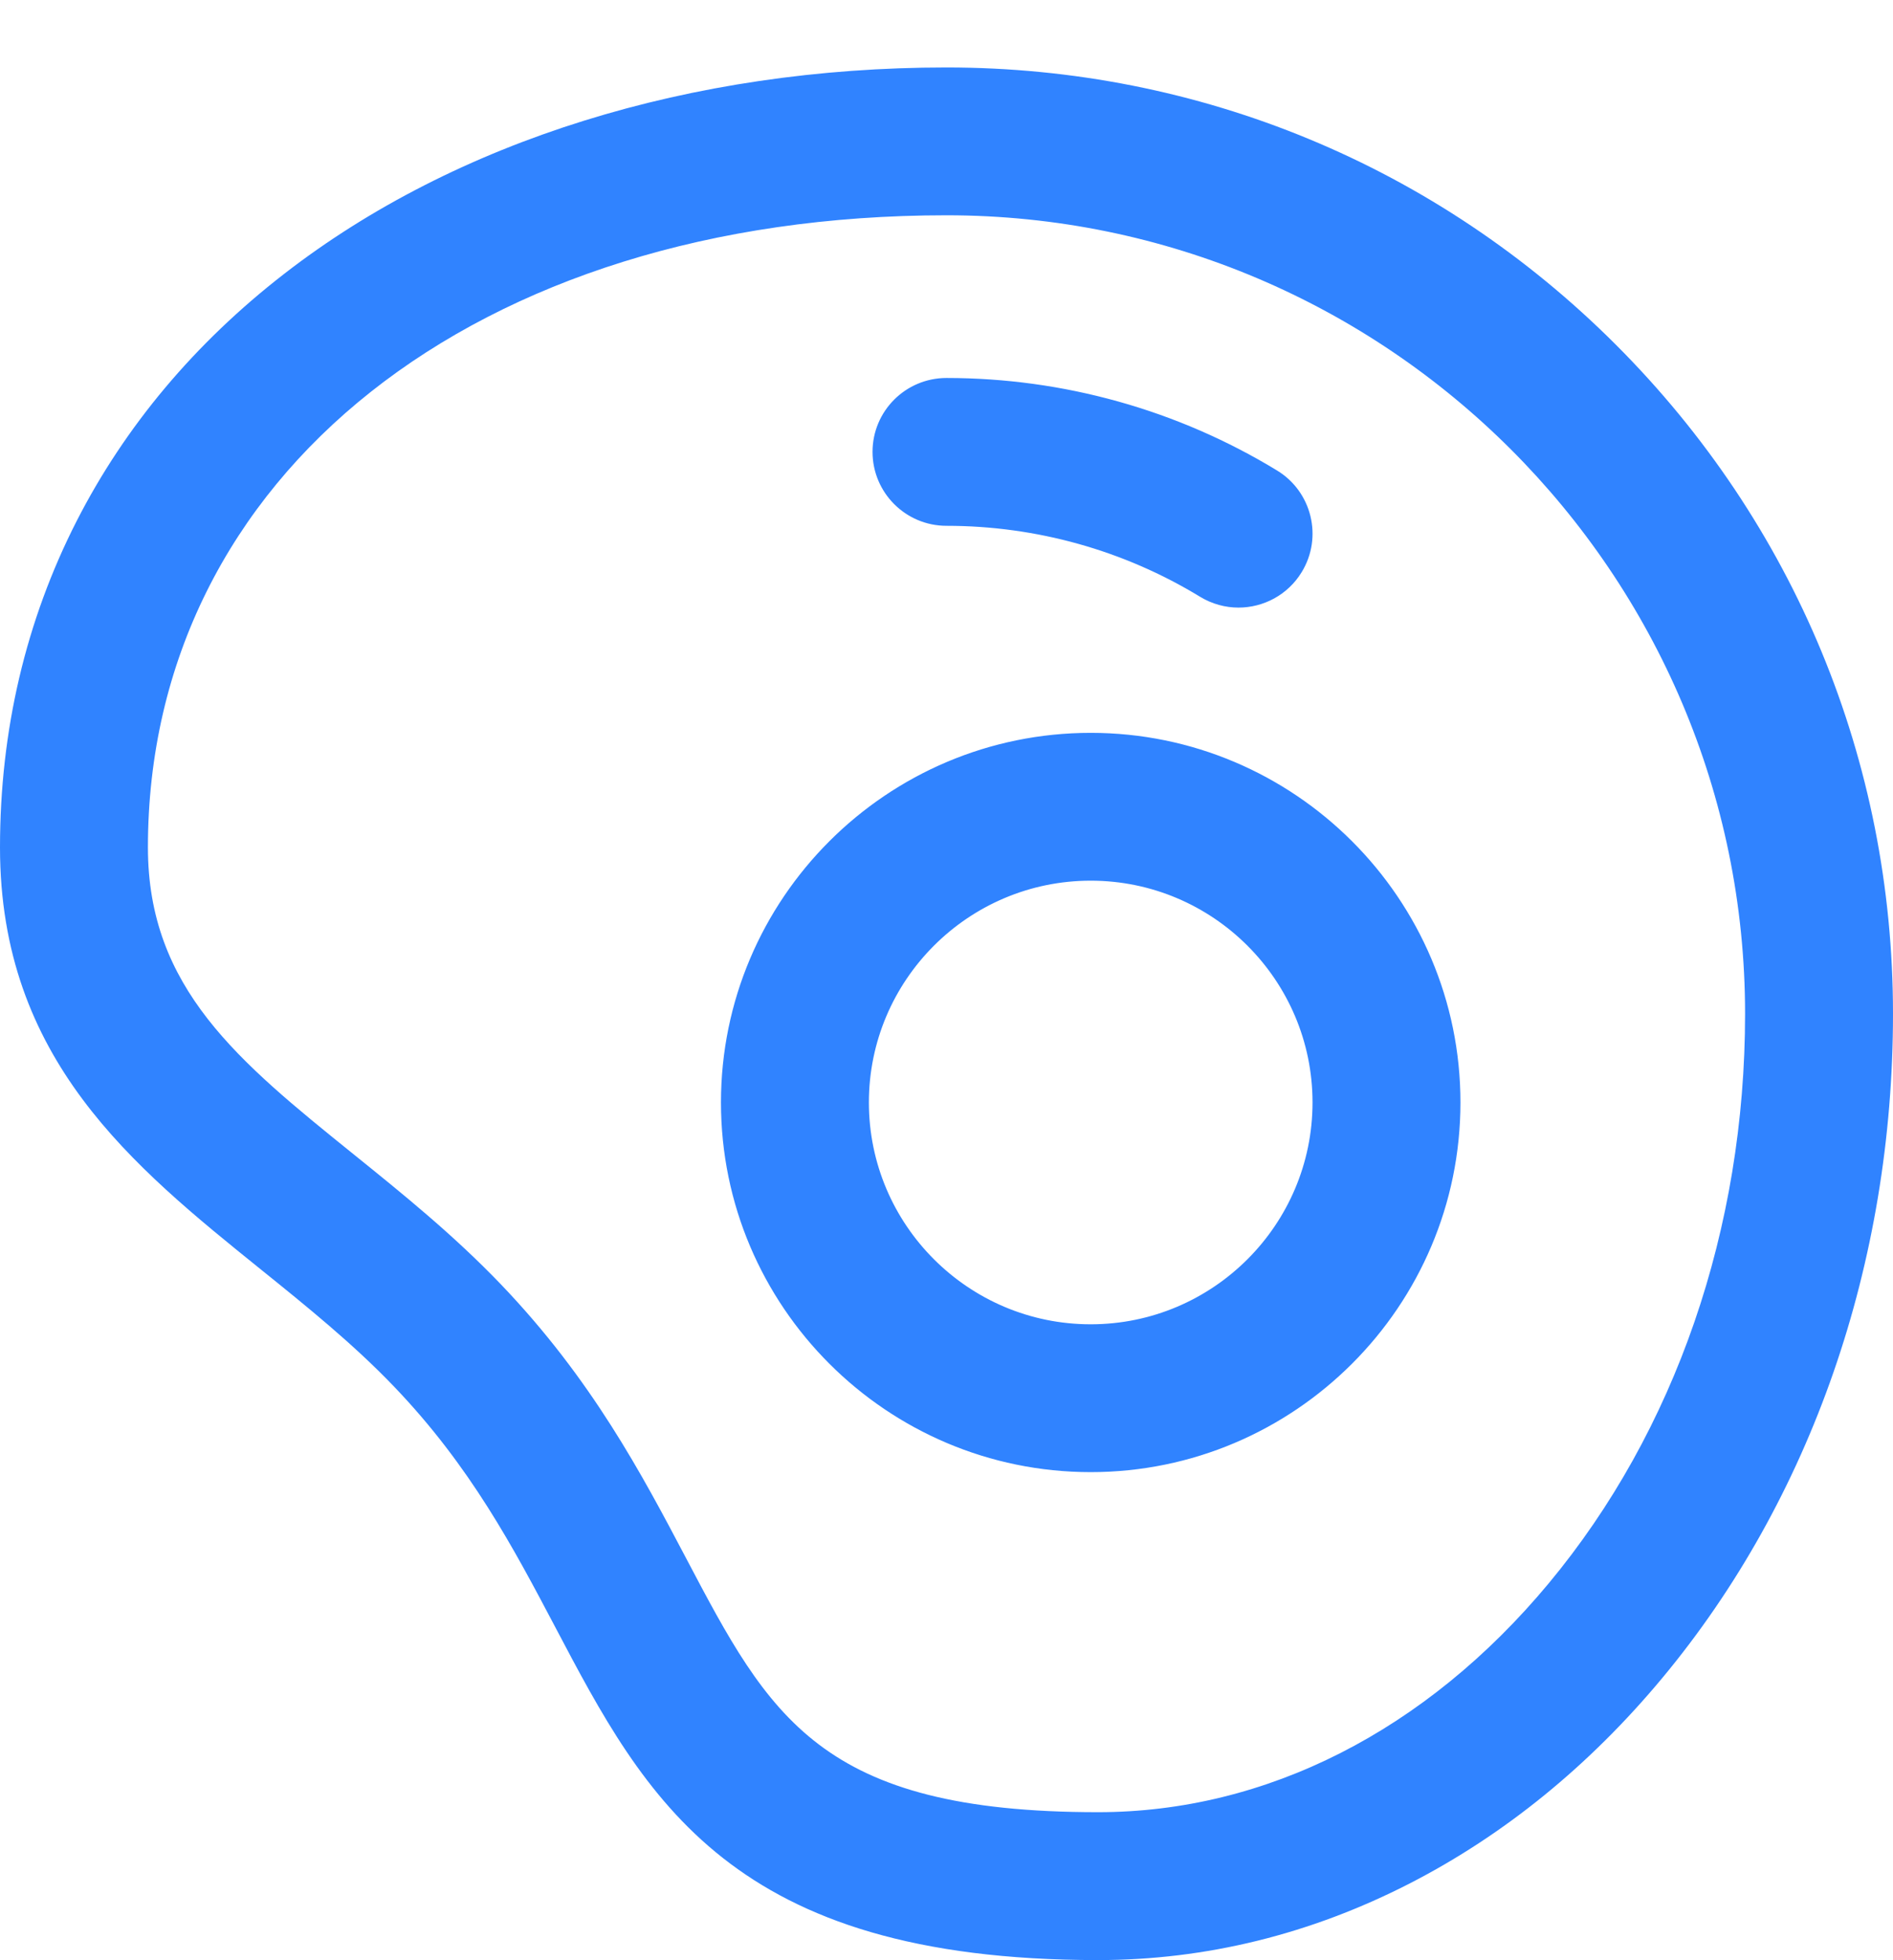 <svg width="28" height="29" viewBox="0 0 28 29" fill="none" xmlns="http://www.w3.org/2000/svg">
<g clip-path="url(#clip0)">
<path d="M16.242 28.998C10.807 28.998 9.547 26.606 8.214 24.074C7.597 22.904 6.96 21.694 5.827 20.512C5.225 19.883 4.531 19.323 3.86 18.782C1.962 17.251 0 15.668 0 12.537C0 10.806 0.382 9.182 1.134 7.708C1.85 6.306 2.883 5.075 4.204 4.051C6.742 2.082 10.221 0.998 14 0.998C17.739 0.998 21.255 2.454 23.899 5.098C26.544 7.743 28 11.258 28 14.998C28 18.688 26.789 22.177 24.589 24.823C23.51 26.121 22.253 27.144 20.854 27.863C19.387 28.616 17.836 28.998 16.242 28.998ZM14 3.185C7.045 3.185 2.188 7.031 2.188 12.537C2.188 14.622 3.532 15.706 5.233 17.079C5.958 17.664 6.707 18.269 7.407 18.999C8.752 20.403 9.494 21.811 10.149 23.054C11.383 25.397 12.127 26.81 16.242 26.81C18.725 26.81 21.092 25.608 22.907 23.425C24.781 21.171 25.812 18.178 25.812 14.998C25.812 8.484 20.513 3.185 14 3.185ZM19.254 8.464C19.569 7.948 19.405 7.275 18.89 6.961C17.42 6.065 15.729 5.592 14 5.592C13.396 5.592 12.906 6.081 12.906 6.685C12.906 7.289 13.396 7.779 14 7.779C15.327 7.779 16.625 8.142 17.751 8.829C17.929 8.937 18.125 8.989 18.319 8.989C18.688 8.989 19.048 8.802 19.254 8.464ZM16.133 21.779C13.117 21.779 10.664 19.326 10.664 16.31C10.664 13.295 13.117 10.842 16.133 10.842C19.148 10.842 21.602 13.295 21.602 16.31C21.602 19.326 19.148 21.779 16.133 21.779ZM16.133 13.029C14.323 13.029 12.852 14.501 12.852 16.31C12.852 18.12 14.323 19.592 16.133 19.592C17.942 19.592 19.414 18.12 19.414 16.31C19.414 14.501 17.942 13.029 16.133 13.029Z" fill="#3083FF"/>
</g>
<defs>
<clipPath id="clip0">
<rect width="28" height="28" fill="white" transform="translate(0 0.998)"/>
</clipPath>
</defs>
</svg>
